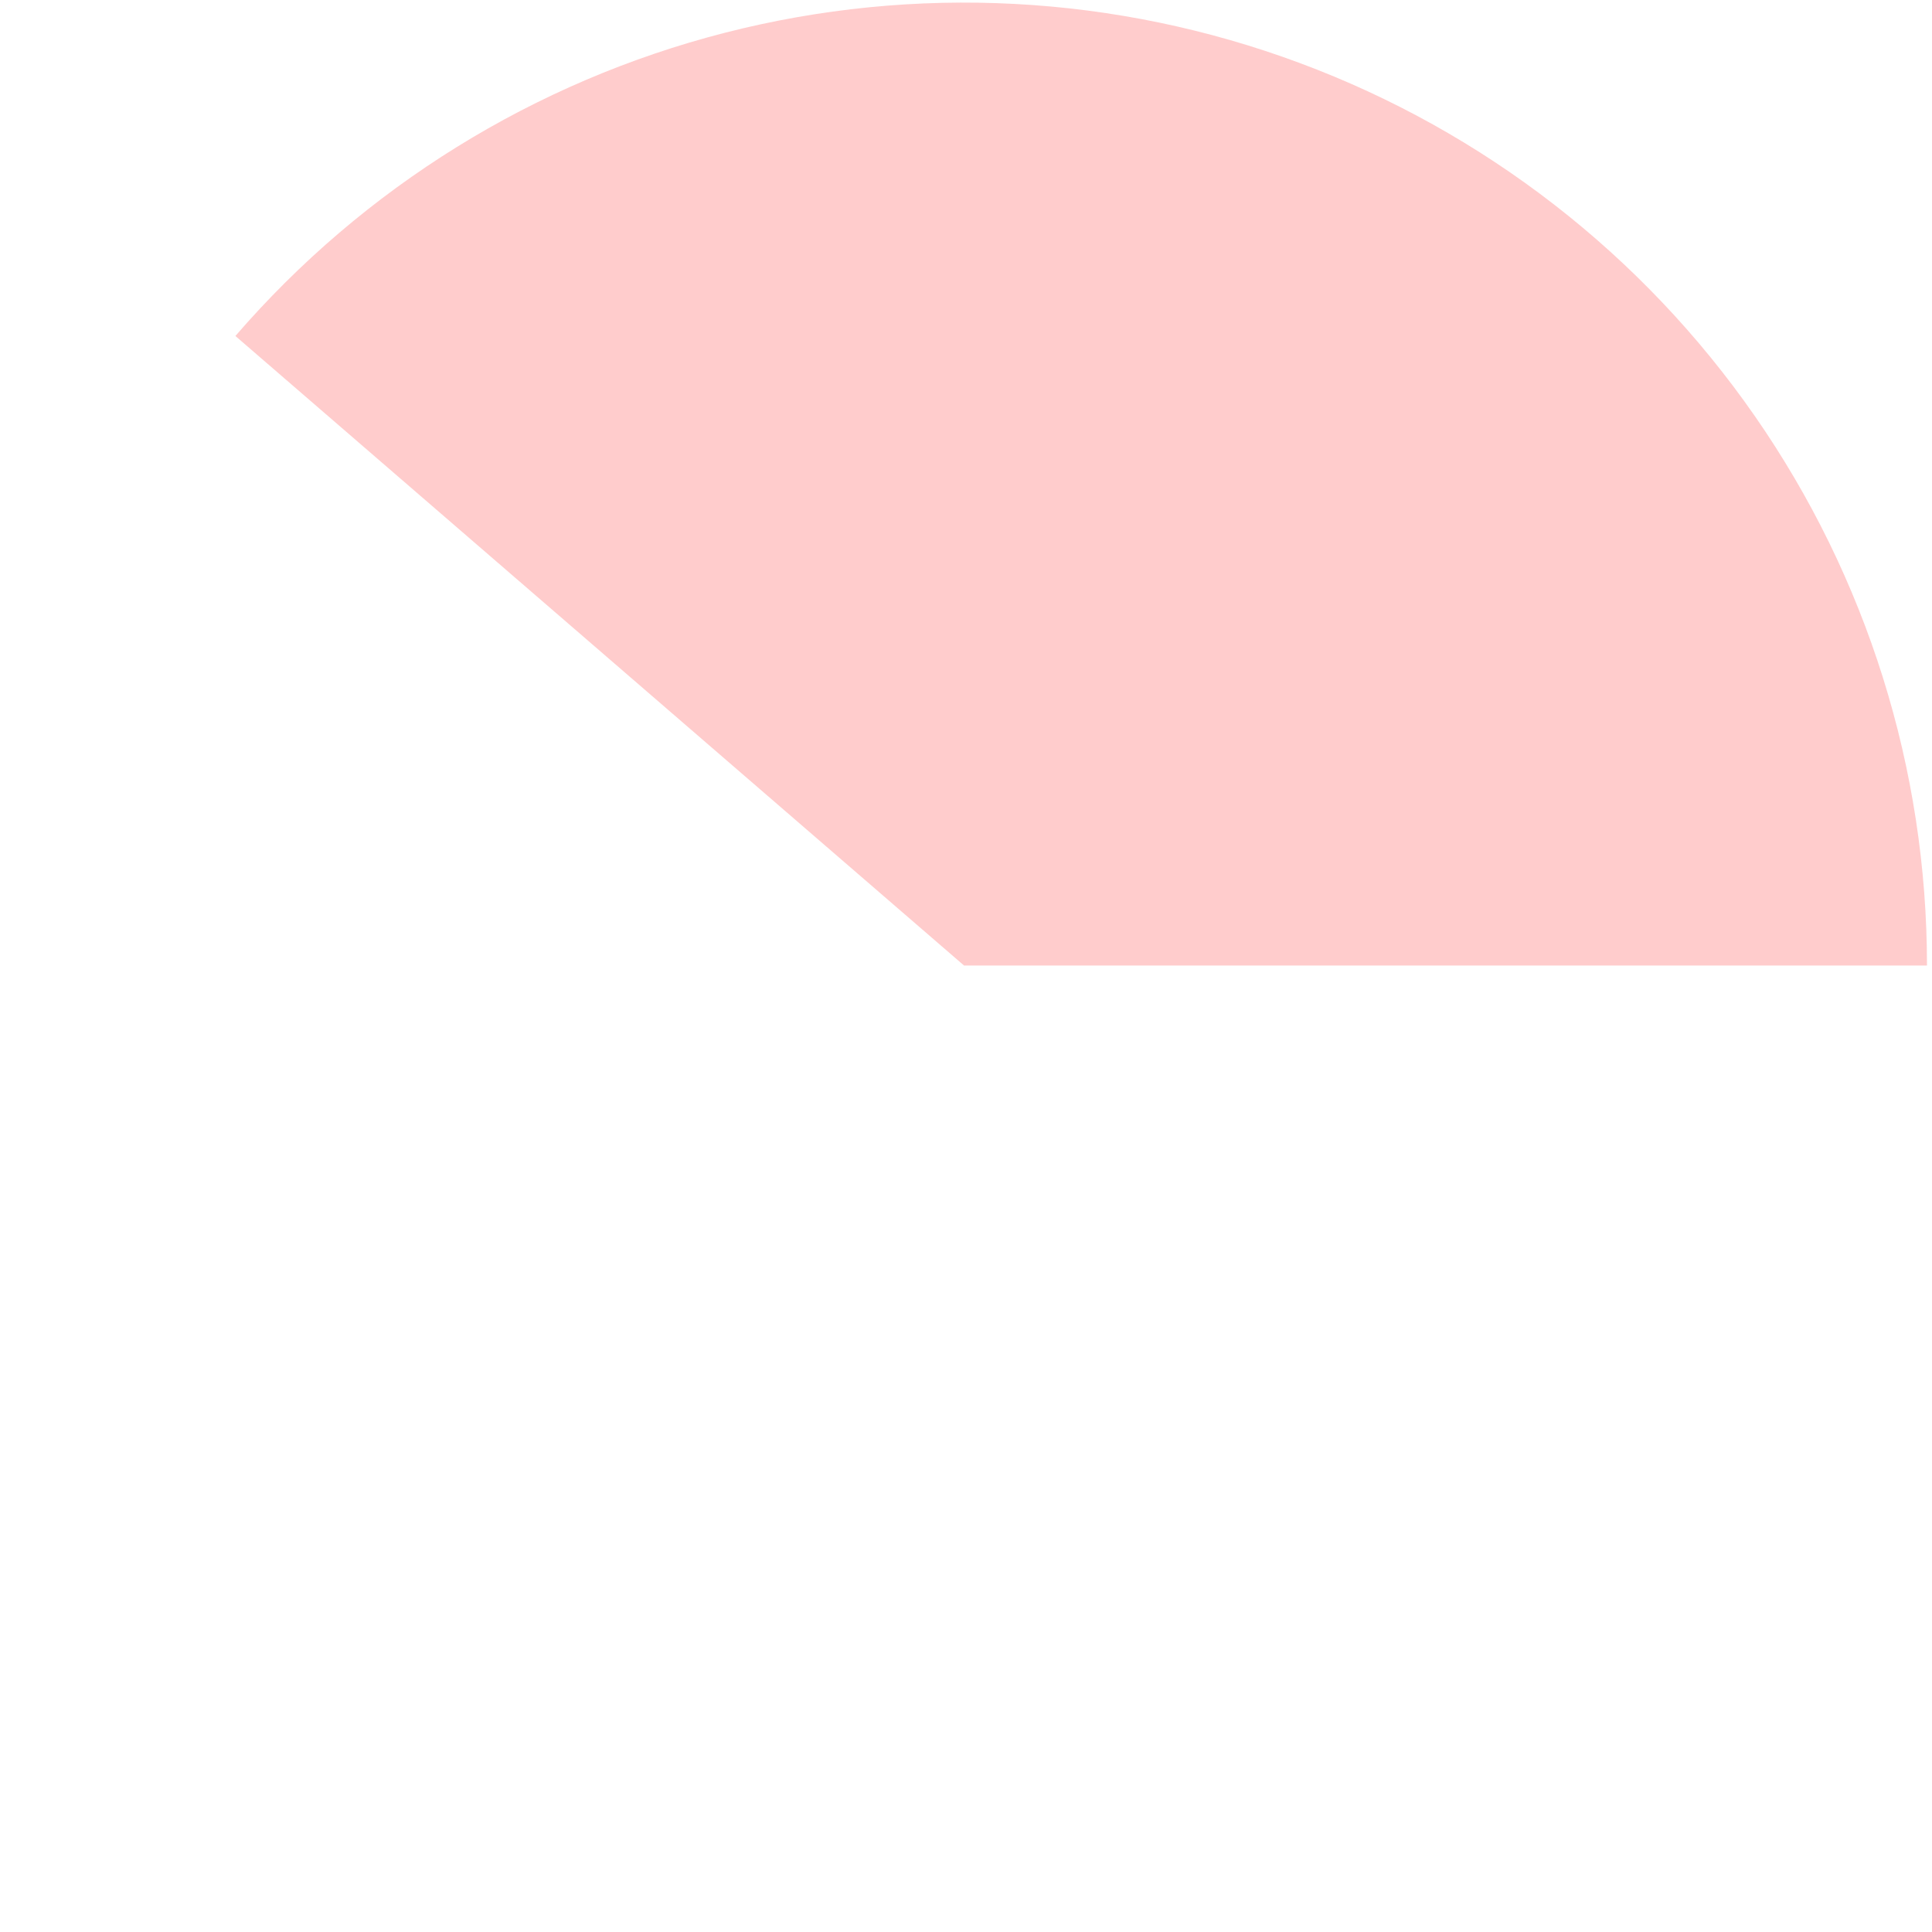 <svg width="377" height="377" viewBox="0 0 377 377" fill="none" xmlns="http://www.w3.org/2000/svg">
<path opacity="0.2" d="M376.021 188.409C376.021 150.079 364.299 112.666 342.427 81.189C320.556 49.711 289.58 25.676 253.657 12.307C217.734 -1.063 178.582 -3.126 141.453 6.393C104.324 15.912 70.994 36.559 45.934 65.563L188.118 188.409H376.021Z" fill="red"/>
<defs>
<radialGradient id="paint0_radial" cx="0" cy="0" r="1" gradientUnits="userSpaceOnUse" gradientTransform="translate(188.118 188.409) rotate(90) scale(187.903)">
<stop offset="0.859" stop-color="#8192DC" stop-opacity="0"/>
<stop offset="1" stop-color="#8192DC"/>
</radialGradient>
</defs>
</svg>
